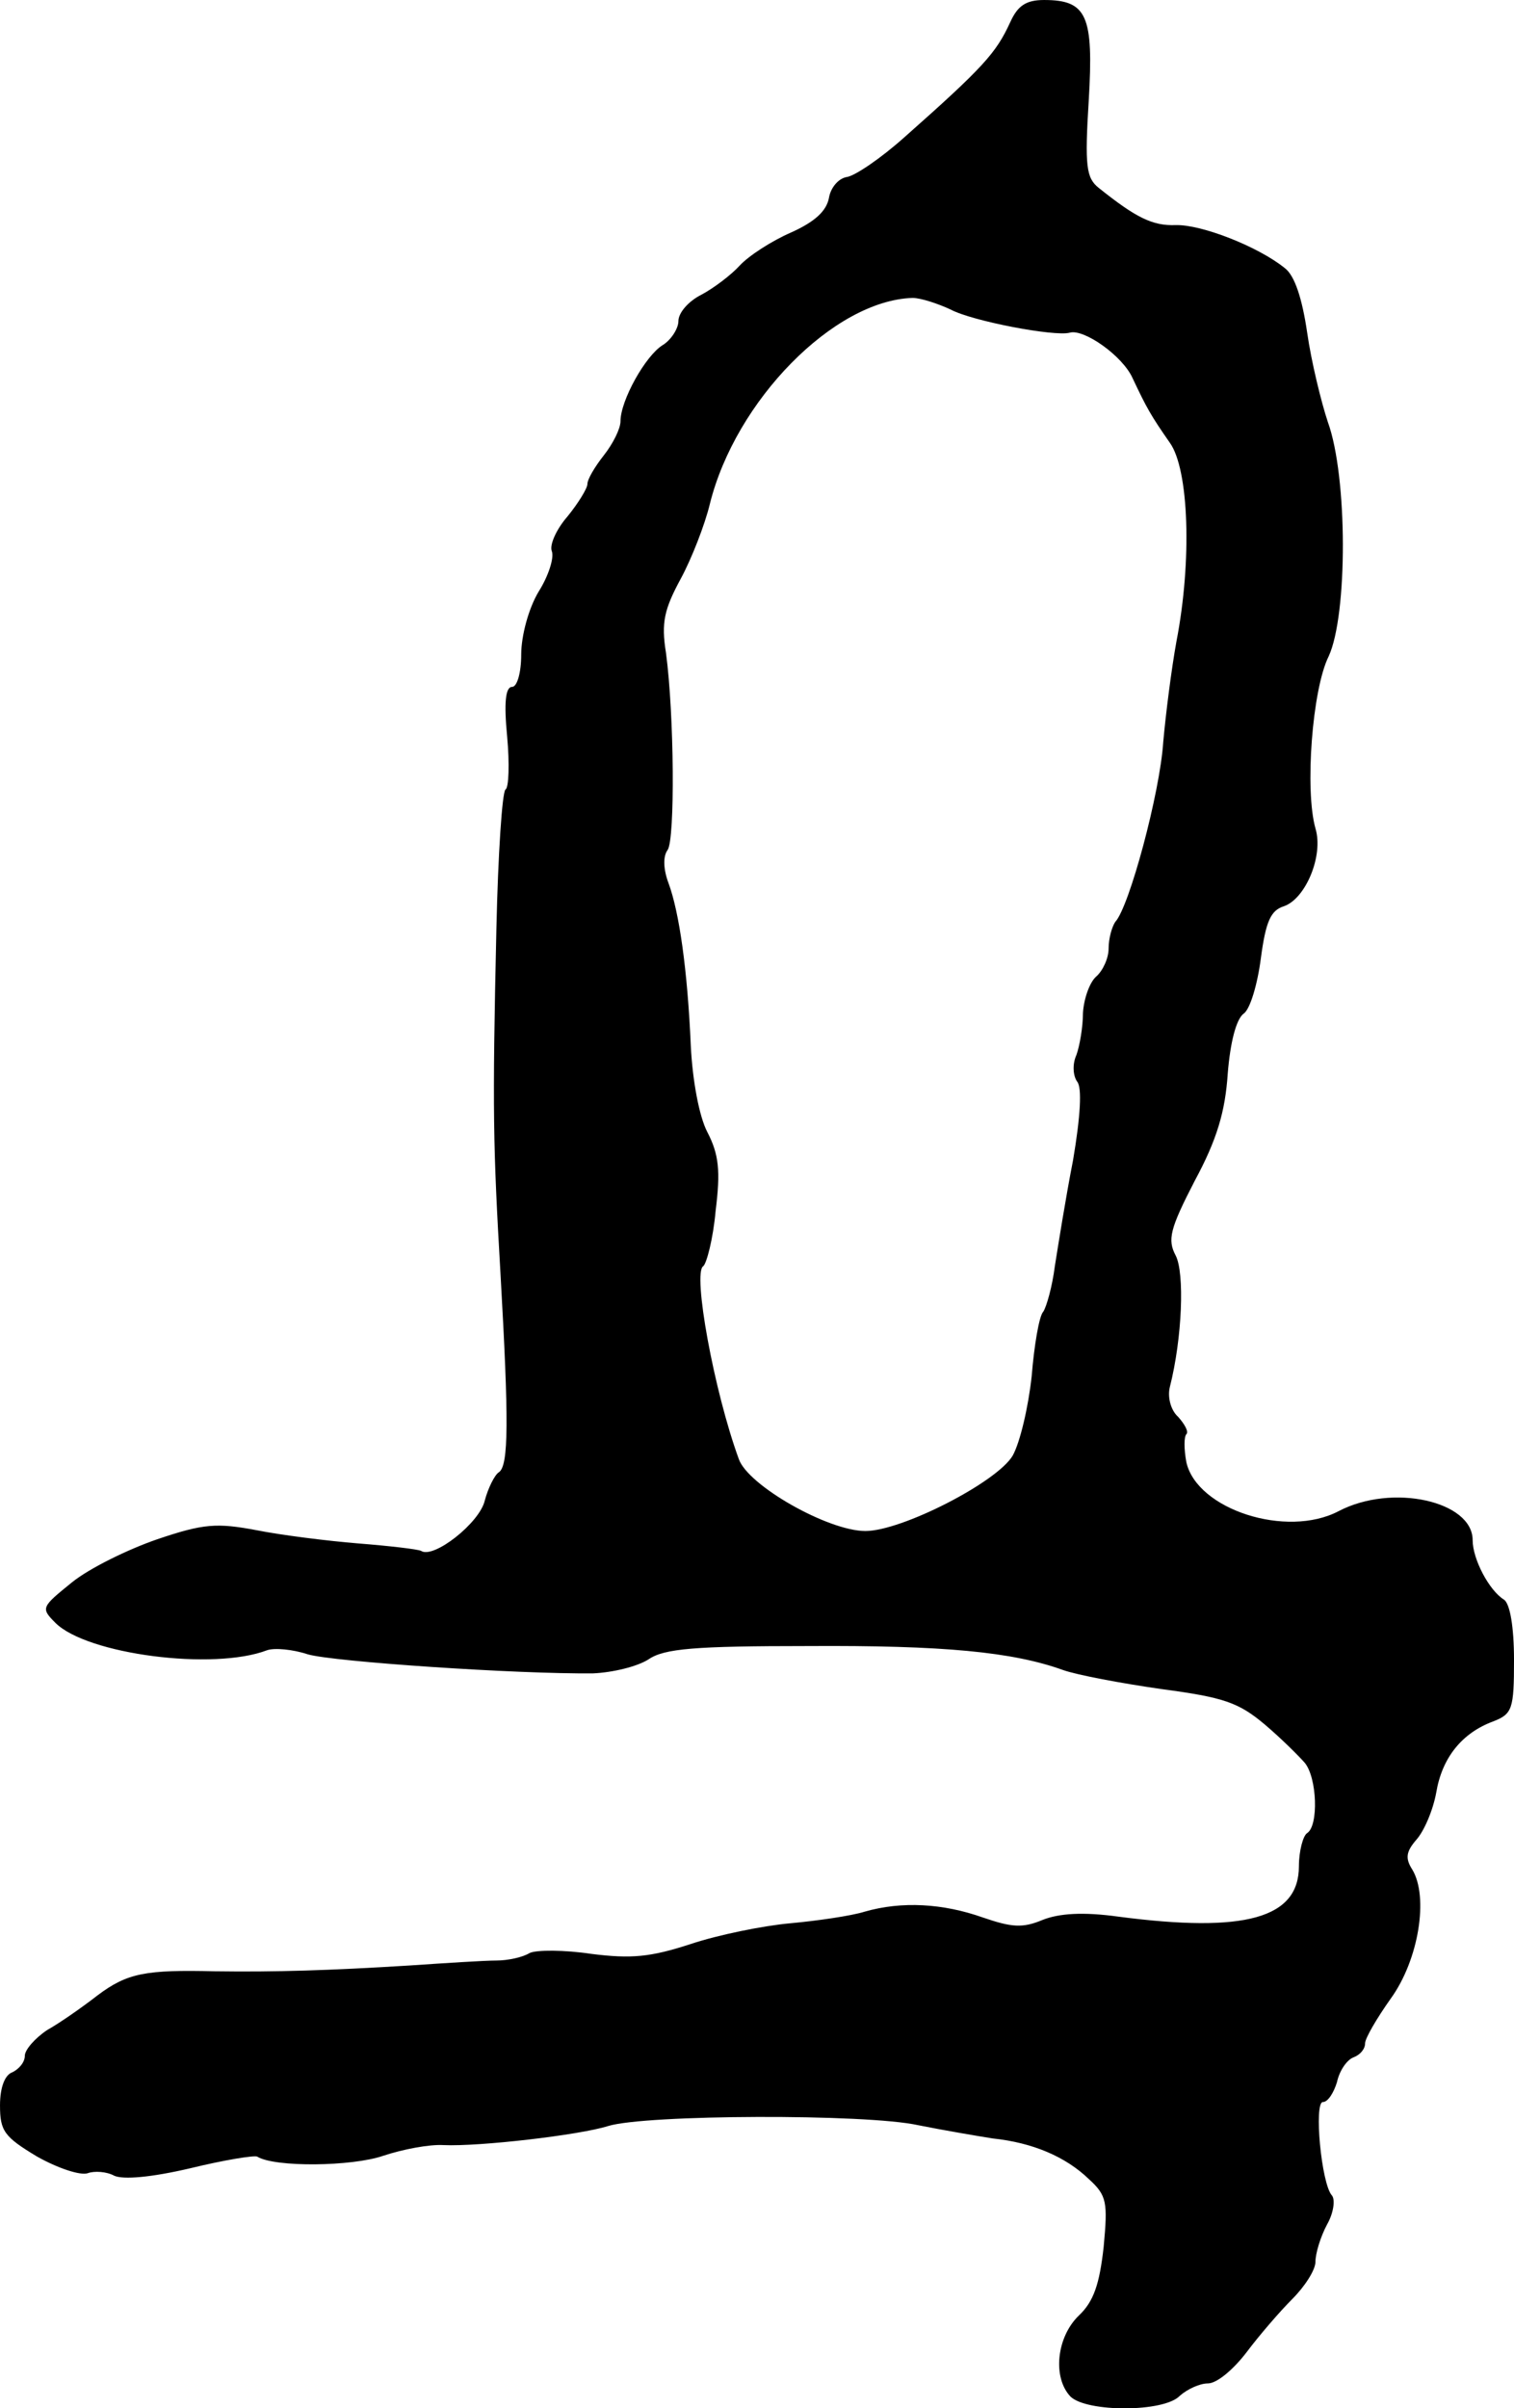 <?xml version="1.0" standalone="no"?>
<!DOCTYPE svg PUBLIC "-//W3C//DTD SVG 20010904//EN"
 "http://www.w3.org/TR/2001/REC-SVG-20010904/DTD/svg10.dtd">
<svg version="1.0" xmlns="http://www.w3.org/2000/svg"
 width="183pt" height="291pt" viewBox="0 0 183 291"
 preserveAspectRatio="xMidYMid meet">
<g transform="translate(0,291) scale(0.1,-0.1)"
fill="#000000" stroke="none">
<path d="M1221 2883 c-17 -37 -32 -54 -128 -139 -28 -25 -60 -47 -70 -48 -10
-2 -19 -13 -21 -25 -3 -16 -17 -29 -46 -42 -23 -10 -51 -28 -62 -40 -10 -11
-31 -27 -46 -35 -16 -8 -28 -22 -28 -32 0 -9 -9 -23 -19 -29 -21 -13 -51 -67
-51 -92 0 -9 -9 -27 -20 -41 -11 -14 -20 -29 -20 -35 0 -5 -11 -23 -24 -39
-14 -16 -22 -35 -19 -42 3 -8 -4 -30 -16 -49 -12 -20 -21 -53 -21 -76 0 -22
-5 -39 -11 -39 -8 0 -10 -19 -6 -60 3 -33 2 -62 -2 -64 -4 -3 -9 -78 -11 -168
-5 -222 -4 -262 5 -418 10 -176 10 -231 -2 -239 -5 -3 -13 -19 -17 -34 -6 -27
-62 -71 -77 -61 -4 2 -38 6 -76 9 -37 3 -93 10 -123 16 -48 9 -64 8 -120 -11
-35 -12 -82 -35 -103 -52 -37 -30 -38 -31 -20 -49 38 -38 191 -58 256 -33 9 3
31 1 49 -5 31 -9 253 -24 345 -23 23 1 53 8 67 17 19 13 56 16 192 16 164 1
248 -7 309 -29 17 -6 70 -16 119 -23 75 -10 93 -16 125 -43 20 -17 41 -38 48
-46 15 -18 17 -76 3 -85 -5 -3 -10 -22 -10 -40 0 -63 -65 -81 -218 -61 -43 6
-72 4 -92 -4 -24 -10 -37 -9 -72 3 -48 17 -98 20 -143 7 -16 -5 -57 -11 -90
-14 -33 -3 -87 -14 -120 -25 -49 -16 -72 -18 -120 -12 -33 5 -67 5 -75 1 -8
-5 -26 -9 -40 -9 -14 0 -61 -3 -105 -6 -97 -6 -162 -8 -235 -7 -84 2 -106 -2
-142 -29 -18 -14 -45 -33 -61 -42 -15 -10 -27 -24 -27 -31 0 -8 -7 -16 -15
-20 -9 -3 -15 -18 -15 -40 0 -31 5 -38 45 -62 25 -14 52 -23 61 -20 8 3 23 2
32 -3 11 -5 45 -2 92 9 41 10 78 16 81 14 21 -13 114 -12 152 1 24 8 56 14 73
13 43 -2 164 12 199 23 45 14 312 15 375 1 30 -6 71 -13 90 -16 48 -5 88 -22
116 -49 22 -20 23 -28 18 -82 -5 -45 -12 -66 -30 -83 -27 -26 -32 -75 -10 -98
20 -19 113 -19 132 1 9 8 24 15 34 15 11 0 31 17 47 38 15 20 40 49 55 64 15
15 28 35 28 45 0 10 6 30 14 45 8 14 10 30 6 35 -13 14 -22 113 -11 113 6 0
13 11 17 24 3 14 12 27 20 30 8 3 14 10 14 17 0 6 14 30 31 54 34 47 46 123
26 156 -9 14 -7 22 5 36 9 10 20 35 24 57 7 42 31 72 69 86 23 9 25 15 25 74
0 41 -5 68 -12 73 -18 11 -38 49 -38 72 0 47 -97 69 -162 35 -63 -33 -171 2
-184 59 -3 16 -3 31 0 34 3 3 -2 12 -10 21 -9 8 -13 24 -10 36 15 59 18 138 7
159 -10 19 -7 32 23 90 27 50 37 84 40 130 3 37 10 65 19 72 8 5 17 36 21 67
6 45 12 58 28 63 26 9 48 61 38 94 -13 46 -4 168 16 208 23 50 23 217 -1 283
-8 24 -20 73 -25 108 -6 41 -15 69 -27 78 -32 26 -101 53 -132 52 -28 -1 -48
9 -93 45 -15 12 -17 26 -12 106 6 102 -2 121 -54 121 -22 0 -32 -7 -41 -27z
m-72 -347 c26 -14 126 -33 144 -28 17 5 64 -28 76 -55 17 -36 22 -45 45 -78
23 -32 27 -142 8 -240 -6 -33 -13 -88 -16 -122 -4 -61 -41 -199 -58 -217 -4
-6 -8 -20 -8 -32 0 -12 -7 -27 -15 -34 -8 -7 -15 -27 -16 -44 0 -17 -4 -40 -8
-51 -5 -11 -4 -25 1 -32 6 -7 4 -42 -5 -95 -9 -46 -18 -103 -22 -128 -3 -24
-10 -49 -14 -55 -5 -5 -11 -41 -14 -78 -4 -37 -14 -80 -23 -96 -19 -32 -134
-91 -178 -91 -45 0 -142 55 -153 87 -30 82 -56 225 -43 233 4 3 12 33 15 67 6
48 4 68 -10 95 -10 19 -18 63 -20 104 -4 92 -14 162 -27 197 -6 16 -7 32 -1
40 9 13 8 163 -2 238 -6 37 -2 53 18 90 13 24 29 65 35 90 31 125 150 246 245
249 10 0 31 -7 46 -14z"/>
</g>
</svg>
